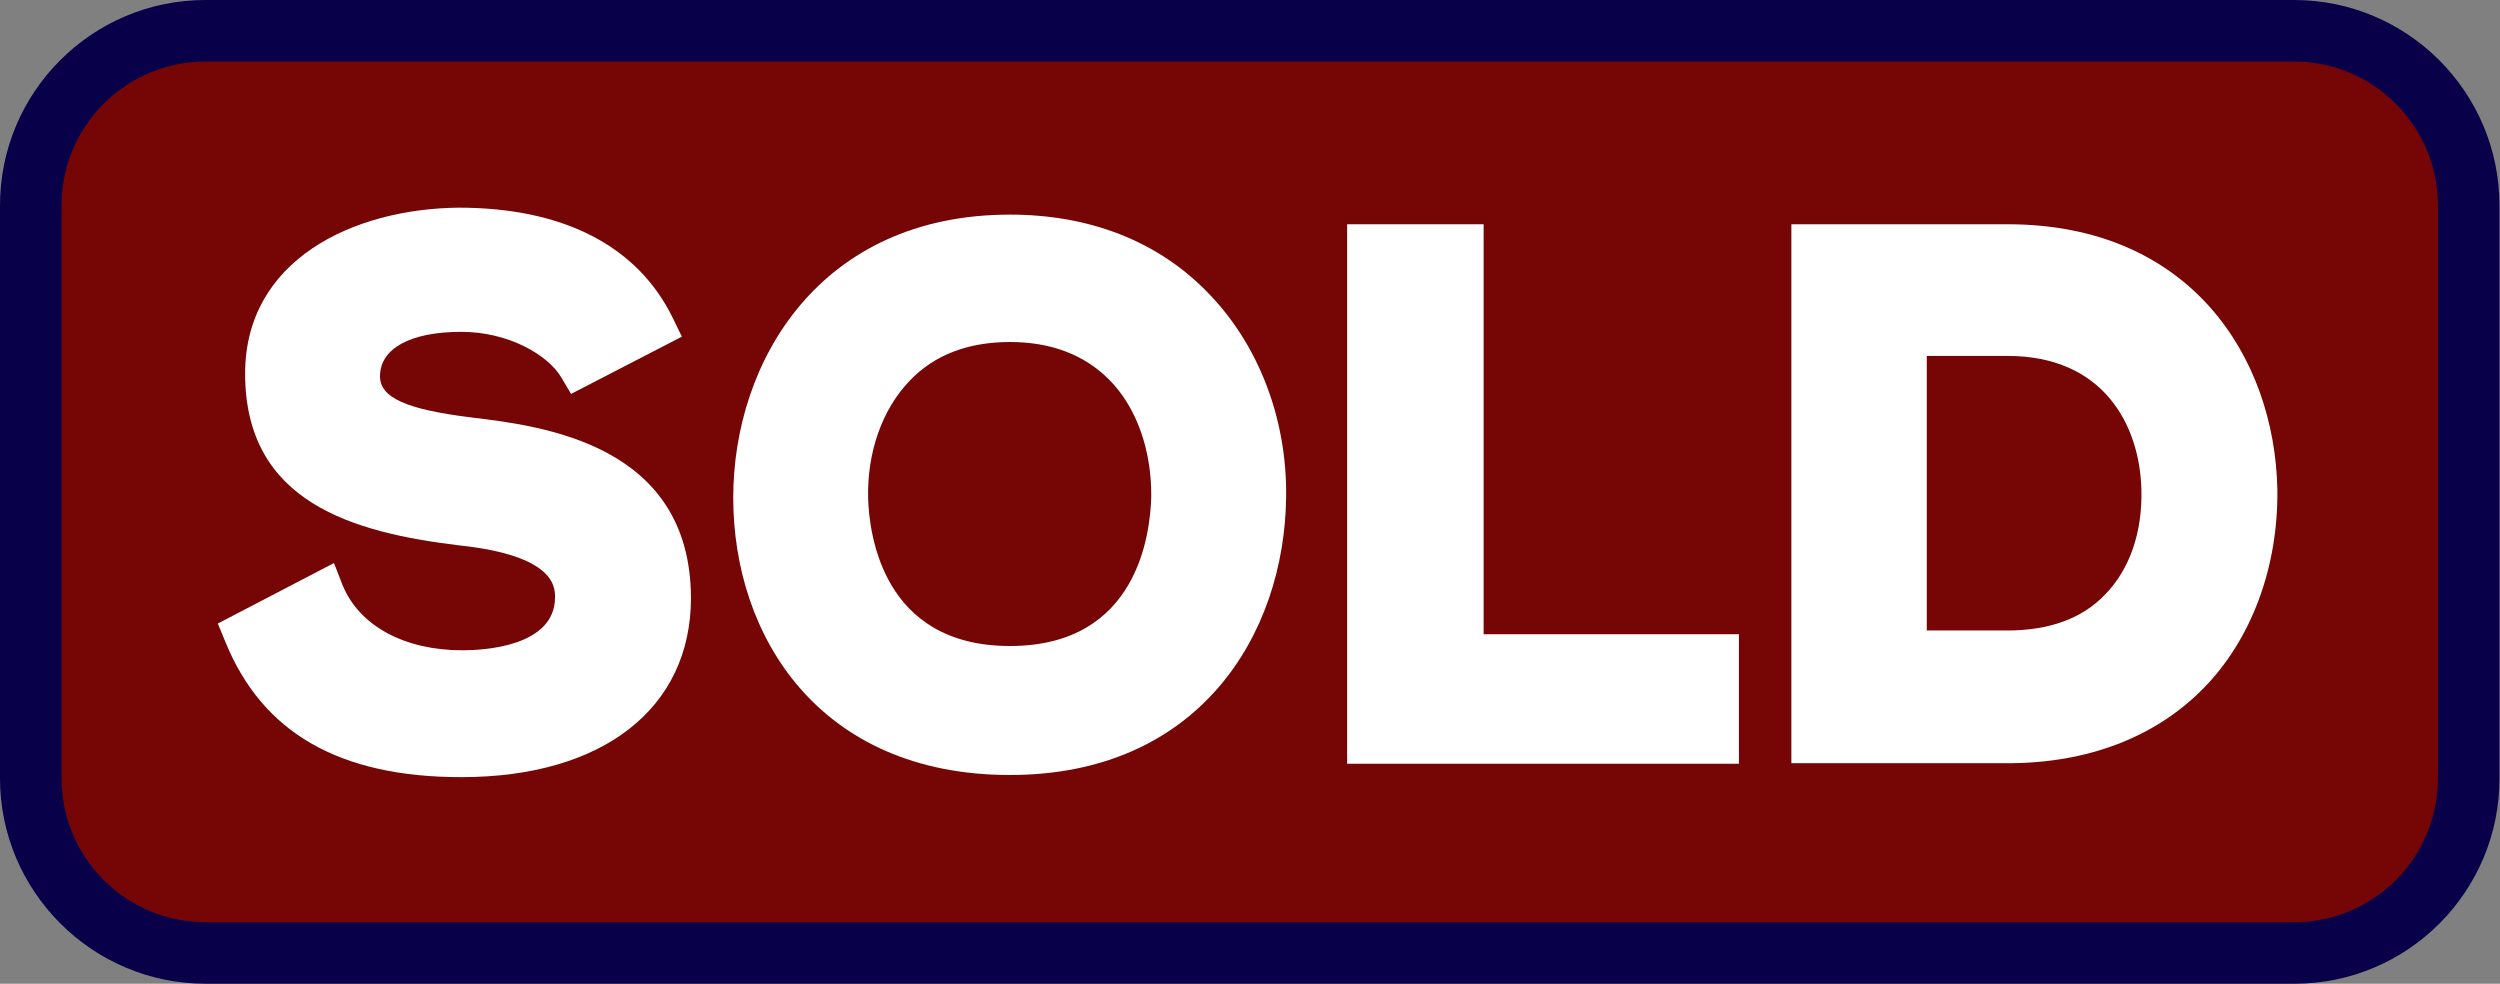 <?xml version="1.0" encoding="UTF-8" standalone="no"?><svg xmlns="http://www.w3.org/2000/svg" xmlns:xlink="http://www.w3.org/1999/xlink" fill="#000000" height="183.8" preserveAspectRatio="xMidYMid meet" version="1" viewBox="0.0 0.0 467.1 183.8" width="467.1" zoomAndPan="magnify"><rect x="0.0" y="0.0" width="467.1" height="183.8" fill="#808080" stroke="none"/><g><g id="change1_1"><path d="M428.7,183.8H38.4C17.2,183.8,0,166.5,0,145.4V38.4C0,17.2,17.2,0,38.4,0h390.2c21.2,0,38.4,17.2,38.4,38.4 v106.9C467.1,166.5,449.9,183.8,428.7,183.8z M38.4,23C29.9,23,23,29.9,23,38.4v106.9c0,8.5,6.9,15.4,15.4,15.4h390.2 c8.5,0,15.4-6.9,15.4-15.4V38.4c0-8.5-6.9-15.4-15.4-15.4H38.4z" fill="#080049"/></g><g id="change2_1"><path d="M428.7,172.3H38.4c-14.9,0-26.9-12.1-26.9-26.9V38.4c0-14.9,12.1-26.9,26.9-26.9h390.2 c14.9,0,26.9,12.1,26.9,26.9v106.9C455.6,160.2,443.5,172.3,428.7,172.3z" fill="#760606"/></g><g fill="#ffffff" id="change3_1"><path d="M88.1,78C75.9,76.5,71,74.3,71,70.3c0-5.2,5.7-8.3,15.2-8.3c8.8,0,16.1,4.3,18.6,8.4l1.9,3.2l20.7-10.7 l-1.7-3.5c-6.6-13.5-20.5-20.6-40-20.6c-19.8,0.2-39.9,9.8-39.9,31c0,24.1,20.2,29.7,40,32.1c17.9,1.9,17.9,7.8,17.9,9.7 c0,9.2-13.3,9.9-17.3,9.9c-10.9,0-19.3-4.6-22.4-12.2l-1.6-4.1l-21.7,11.3l1.4,3.4c6.9,17,21.3,25.3,44.1,25.3 c26.5,0,42.9-12.9,42.9-33.5C129,83,101.4,79.6,88.1,78z"/><path d="M188.7,40.1C153.2,40.1,137,67.5,137,93c0,25.8,16,51.8,51.7,51.8c35.2,0,51.3-26.1,51.6-51.9 c0.2-14.7-5.2-28.7-14.8-38.4C216.2,45,203.5,40.1,188.7,40.1z M188.7,120.7c-23.9,0-26.3-21.1-26.5-27.6v0 c-0.2-8.6,2.6-16.6,7.8-22c4.6-4.8,10.9-7.2,18.7-7.2c7.7,0,13.9,2.4,18.5,7c5.2,5.2,8,13.3,7.9,22 C214.9,99.5,212.7,120.7,188.7,120.7z"/><path d="M277.2 41.9L251.7 41.9 251.7 142.7 324.9 142.7 324.9 118.5 277.2 118.5z"/><path d="M375.1,41.9h-40.4v100.7h40.4c14.9,0,27.5-4.8,36.5-13.9c9.1-9.2,14.1-22.8,13.9-37.3v0 C425,66.8,409.3,41.9,375.1,41.9z M375.1,117.8H360V66.5h15.1c17.9,0,24.7,12.9,25,25c0.2,8-2.2,14.9-6.8,19.6 C389,115.6,382.8,117.8,375.1,117.8z"/></g></g></svg>
